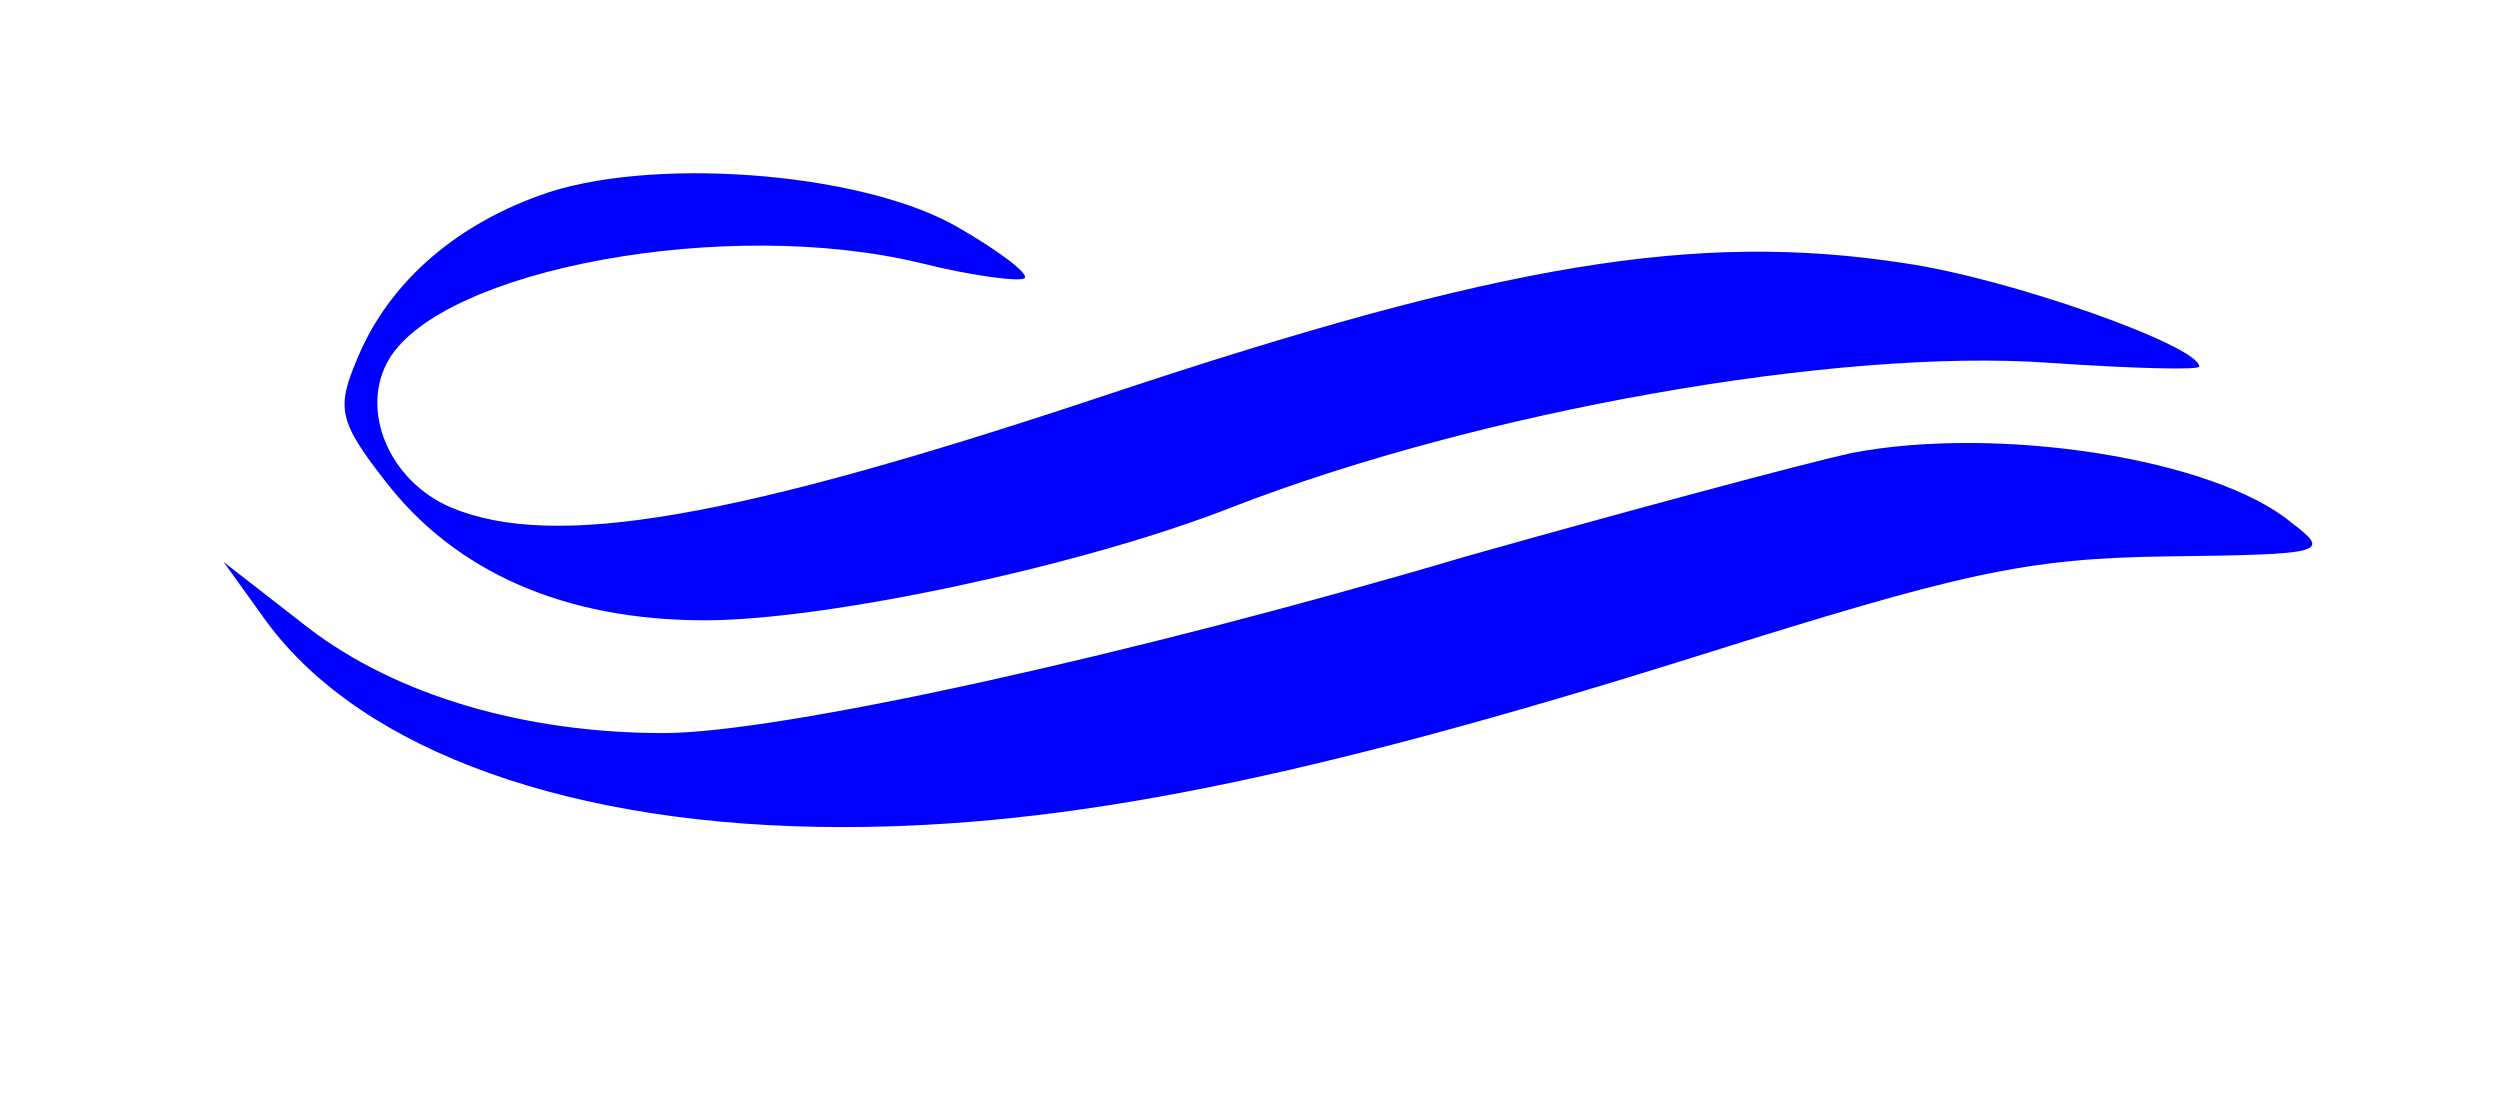 <?xml version="1.0" standalone="no"?>
<!DOCTYPE svg PUBLIC "-//W3C//DTD SVG 20010904//EN"
 "http://www.w3.org/TR/2001/REC-SVG-20010904/DTD/svg10.dtd">
<svg version="1.0" xmlns="http://www.w3.org/2000/svg"
 width="133pt" height="59pt" viewBox="0 0 133 59"
 preserveAspectRatio="xMidYMid meet">

<g transform="translate(0,59) scale(0.1,-0.1)"
fill="#0000FF" stroke="none">
<path d="M287 486 c-47 -17 -81 -48 -97 -87 -11 -26 -10 -33 15 -65 37 -48 95
-74 170 -74 65 0 201 29 280 60 131 51 322 85 435 77 44 -3 80 -4 80 -2 0 11
-101 47 -157 55 -110 17 -214 0 -424 -70 -198 -66 -294 -83 -349 -60 -33 14
-49 52 -33 79 29 48 180 76 283 51 28 -7 53 -10 55 -8 3 2 -14 15 -37 28 -52
29 -164 37 -221 16z"/>
<path d="M985 349 c-27 -6 -120 -31 -205 -55 -179 -53 -366 -94 -427 -94 -74
0 -142 20 -189 56 l-45 35 23 -32 c51 -69 163 -109 306 -109 118 0 245 25 455
91 140 44 174 52 250 53 85 1 87 2 66 18 -41 34 -156 52 -234 37z"/>
</g>
</svg>
